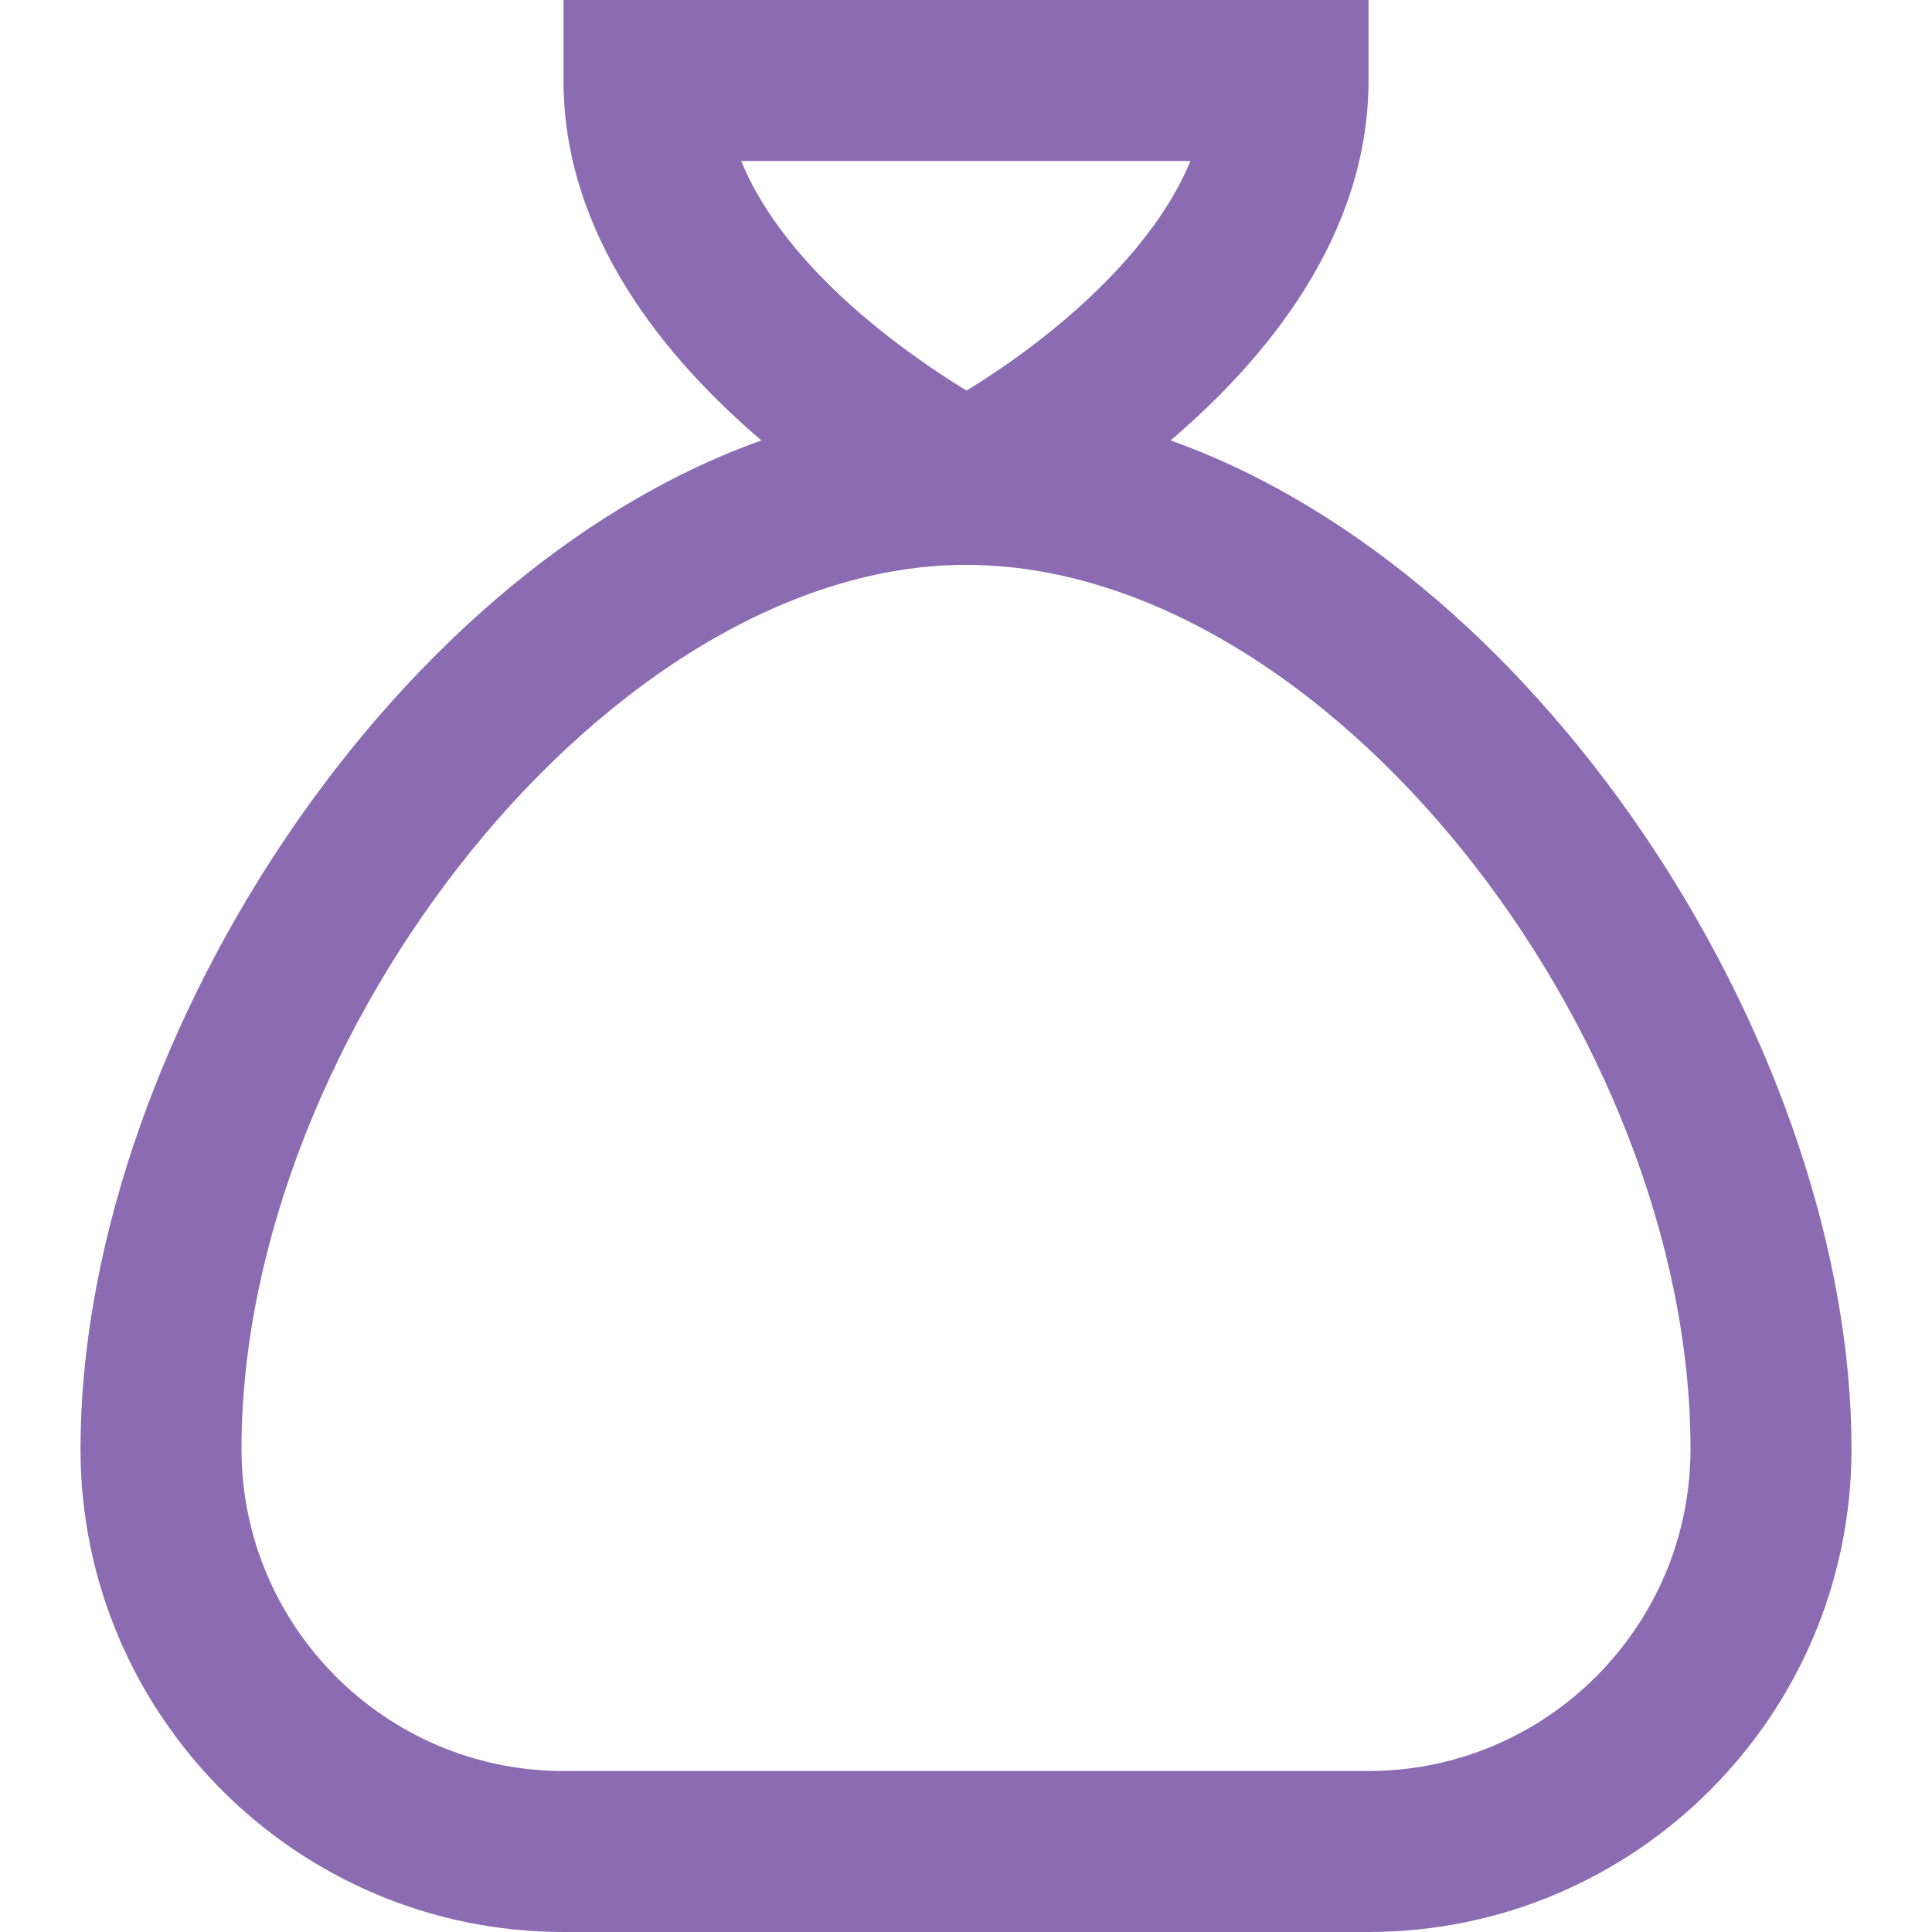 <?xml version="1.0" encoding="UTF-8"?> <svg xmlns="http://www.w3.org/2000/svg" xmlns:xlink="http://www.w3.org/1999/xlink" xmlns:svgjs="http://svgjs.com/svgjs" width="256" height="256" x="0" y="0" viewBox="0 0 24 24" style="enable-background:new 0 0 512 512" xml:space="preserve"> <g> <path d="M14.541,5.471c1.197-1.02,2.459-2.548,2.459-4.471V0H7V1c0,1.924,1.263,3.451,2.459,4.471C4.754,7.149,1,13.123,1,18c0,3.309,2.691,6,6,6h10c3.309,0,6-2.691,6-6,0-4.877-3.754-10.851-8.459-12.529Zm-5.334-3.471h5.582c-.521,1.256-1.89,2.31-2.783,2.852-.752-.46-2.251-1.512-2.799-2.852Zm7.793,20H7c-2.206,0-4-1.794-4-4,0-5.161,4.603-10.983,8.998-10.983,4.476,0,9.002,5.823,9.002,10.983,0,2.206-1.794,4-4,4Z" fill="#8b6bb1" data-original="#000000"></path> </g> </svg> 